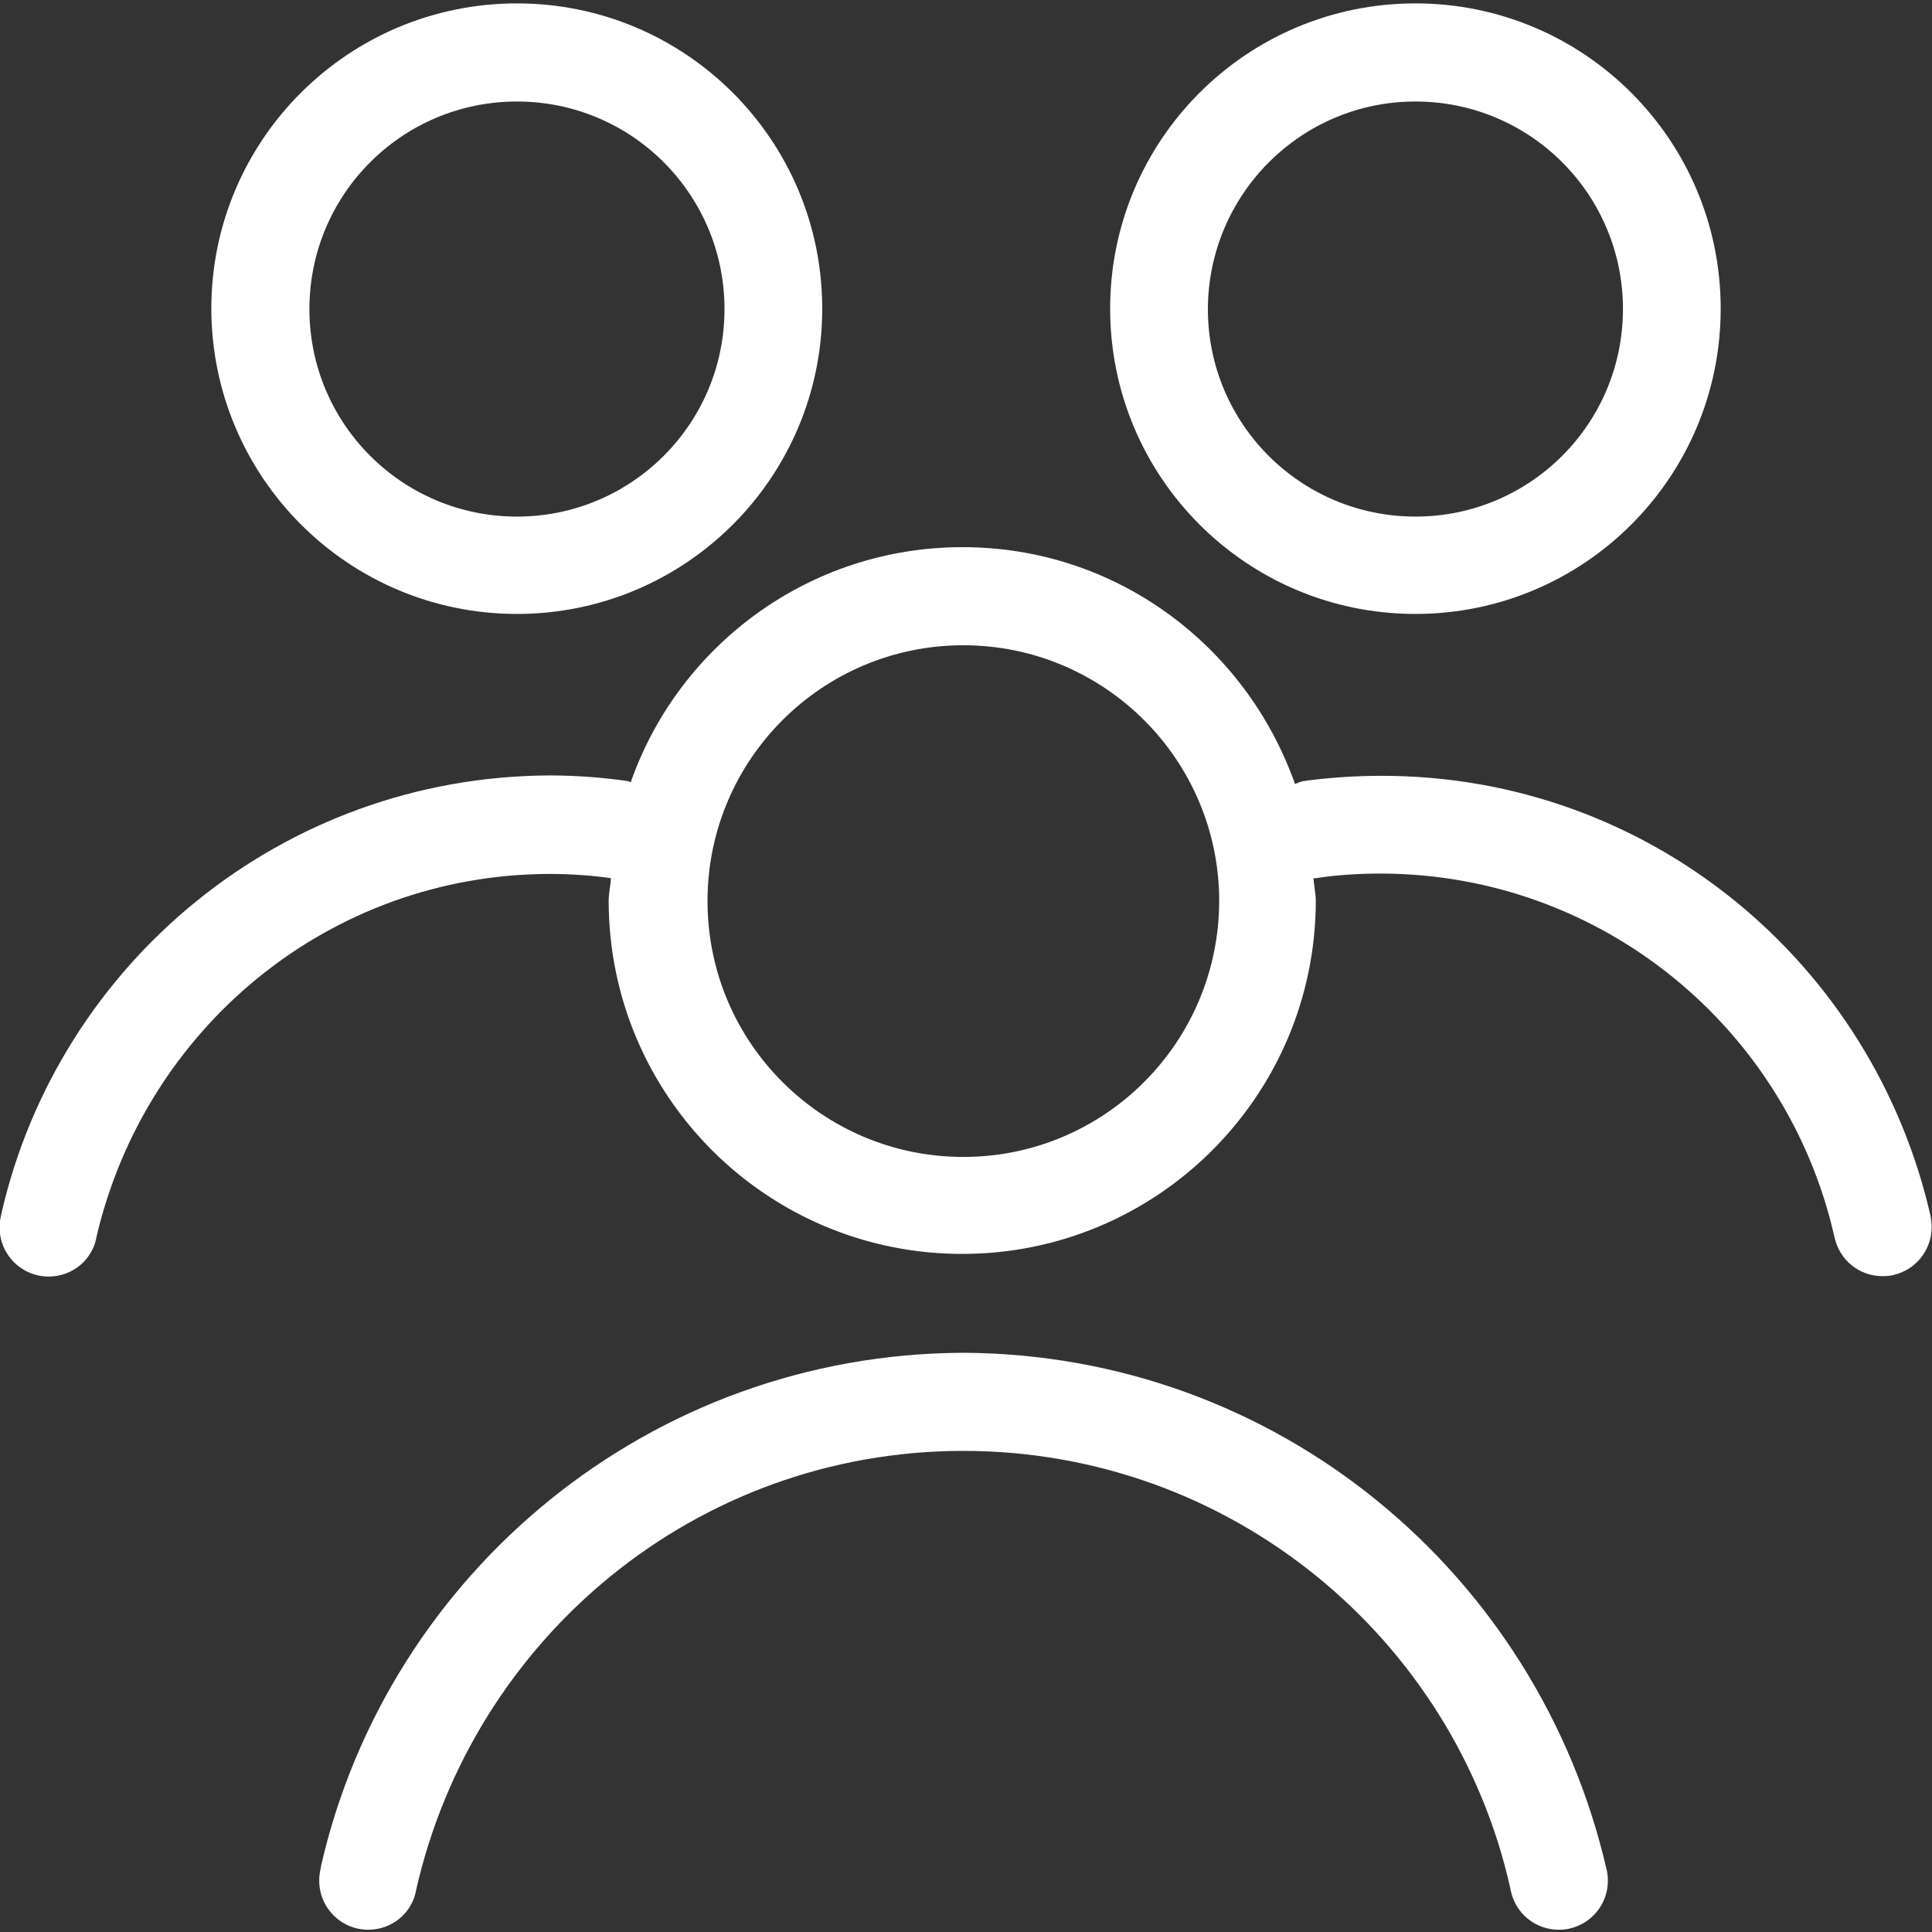 <?xml version="1.0" encoding="utf-8"?>
<!-- Generator: Adobe Illustrator 27.5.0, SVG Export Plug-In . SVG Version: 6.00 Build 0)  -->
<svg version="1.1" id="Capa_1" xmlns="http://www.w3.org/2000/svg" xmlns:xlink="http://www.w3.org/1999/xlink" x="0px" y="0px"
	 viewBox="0 0 512 512" style="enable-background:new 0 0 512 512;" xml:space="preserve">
<rect x="0" y="0" width="512" height="512" fill="#333333" stroke="none"/>
<style type="text/css">
	.st0{fill:#FFFFFF;}
</style>
<path class="st0" d="M255.3,358.5c-83,0.3-152.4,58.3-170.2,135.9l-0.2,1.2c-0.2,0.8-0.3,1.8-0.3,2.8c0,7.2,5.8,13,13,13
	c6.2,0,11.4-4.3,12.6-10.1l0-0.1c15.1-67.2,74.4-116.7,145.1-116.7s130,49.5,144.9,115.7l0.2,1c1.3,5.9,6.5,10.2,12.7,10.2h0l0,0
	c1,0,1.9-0.1,2.9-0.3l-0.1,0c5.9-1.3,10.2-6.5,10.2-12.7c0-1-0.1-1.9-0.3-2.9l0,0.1C407.7,416.8,338.3,358.9,255.3,358.5
	L255.3,358.5L255.3,358.5z M137,162.7L137,162.7c44.7,0,80.9-36.2,80.9-80.9S181.7,0.9,137,0.9C92.3,0.9,56,37.1,56,81.8l0,0
	C56.1,126.5,92.3,162.7,137,162.7L137,162.7L137,162.7z M137,26.9L137,26.9c30.4,0,55,24.6,55,55s-24.6,55-55,55s-55-24.6-55-55l0,0
	C82,51.5,106.6,26.9,137,26.9L137,26.9L137,26.9z M375.1,162.7c44.7,0,80.9-36.2,80.9-80.9S419.8,0.9,375.1,0.9
	c-44.7,0-80.9,36.2-80.9,80.9l0,0C294.2,126.5,330.4,162.7,375.1,162.7L375.1,162.7L375.1,162.7z M375.1,26.9c30.4,0,55,24.6,55,55
	s-24.6,55-55,55c-30.4,0-55-24.6-55-55l0,0C320.2,51.5,344.8,26.9,375.1,26.9L375.1,26.9z M511.7,322.6
	c-15.2-67.4-74.5-117-145.5-117c-7.3,0-14.5,0.5-21.6,1.5l0.8-0.1c-0.8,0.2-1.6,0.5-2.3,0.8l0.1,0c-13-36.8-47.5-62.8-88.1-62.8
	c-40.4,0-74.8,25.7-87.7,61.6l-0.2,0.7c-0.3-0.1-0.5-0.2-0.8-0.3c-6.2-0.9-13.4-1.5-20.7-1.5c0,0-0.1,0-0.1,0l0,0
	c-70.8,0.3-130,49.7-145.2,116l-0.2,1c-0.2,0.8-0.3,1.8-0.3,2.8c0,7.2,5.8,13,13,13c6.2,0,11.4-4.3,12.6-10.1l0-0.1
	c12.8-55.5,61.6-96.3,120-96.5h0c5.8,0,11.5,0.4,17,1.2l-0.6-0.1c-0.1,2.1-0.6,4-0.6,6.1c0.1,51.7,42,93.5,93.7,93.5
	s93.6-41.9,93.7-93.5v0c0-2.1-0.5-4-0.6-6.1c0.3,0,0.5,0.1,0.8,0c5.1-0.8,11-1.2,17-1.2c0.1,0,0.1,0,0.2,0h0
	c58.5,0.2,107.3,41,119.9,95.7l0.2,0.8c1.3,5.9,6.5,10.2,12.7,10.2l0,0c1,0,1.9-0.1,2.9-0.3l-0.1,0c5.9-1.3,10.2-6.5,10.2-12.7
	c0-1-0.1-1.9-0.3-2.9L511.7,322.6L511.7,322.6z M255.3,306.6C255.3,306.6,255.3,306.6,255.3,306.6c-37.4,0-67.8-30.3-67.8-67.8
	s30.4-67.8,67.8-67.8s67.8,30.4,67.8,67.8c0,0,0,0,0,0l0,0C323,276.3,292.7,306.6,255.3,306.6L255.3,306.6z"/>
</svg>
